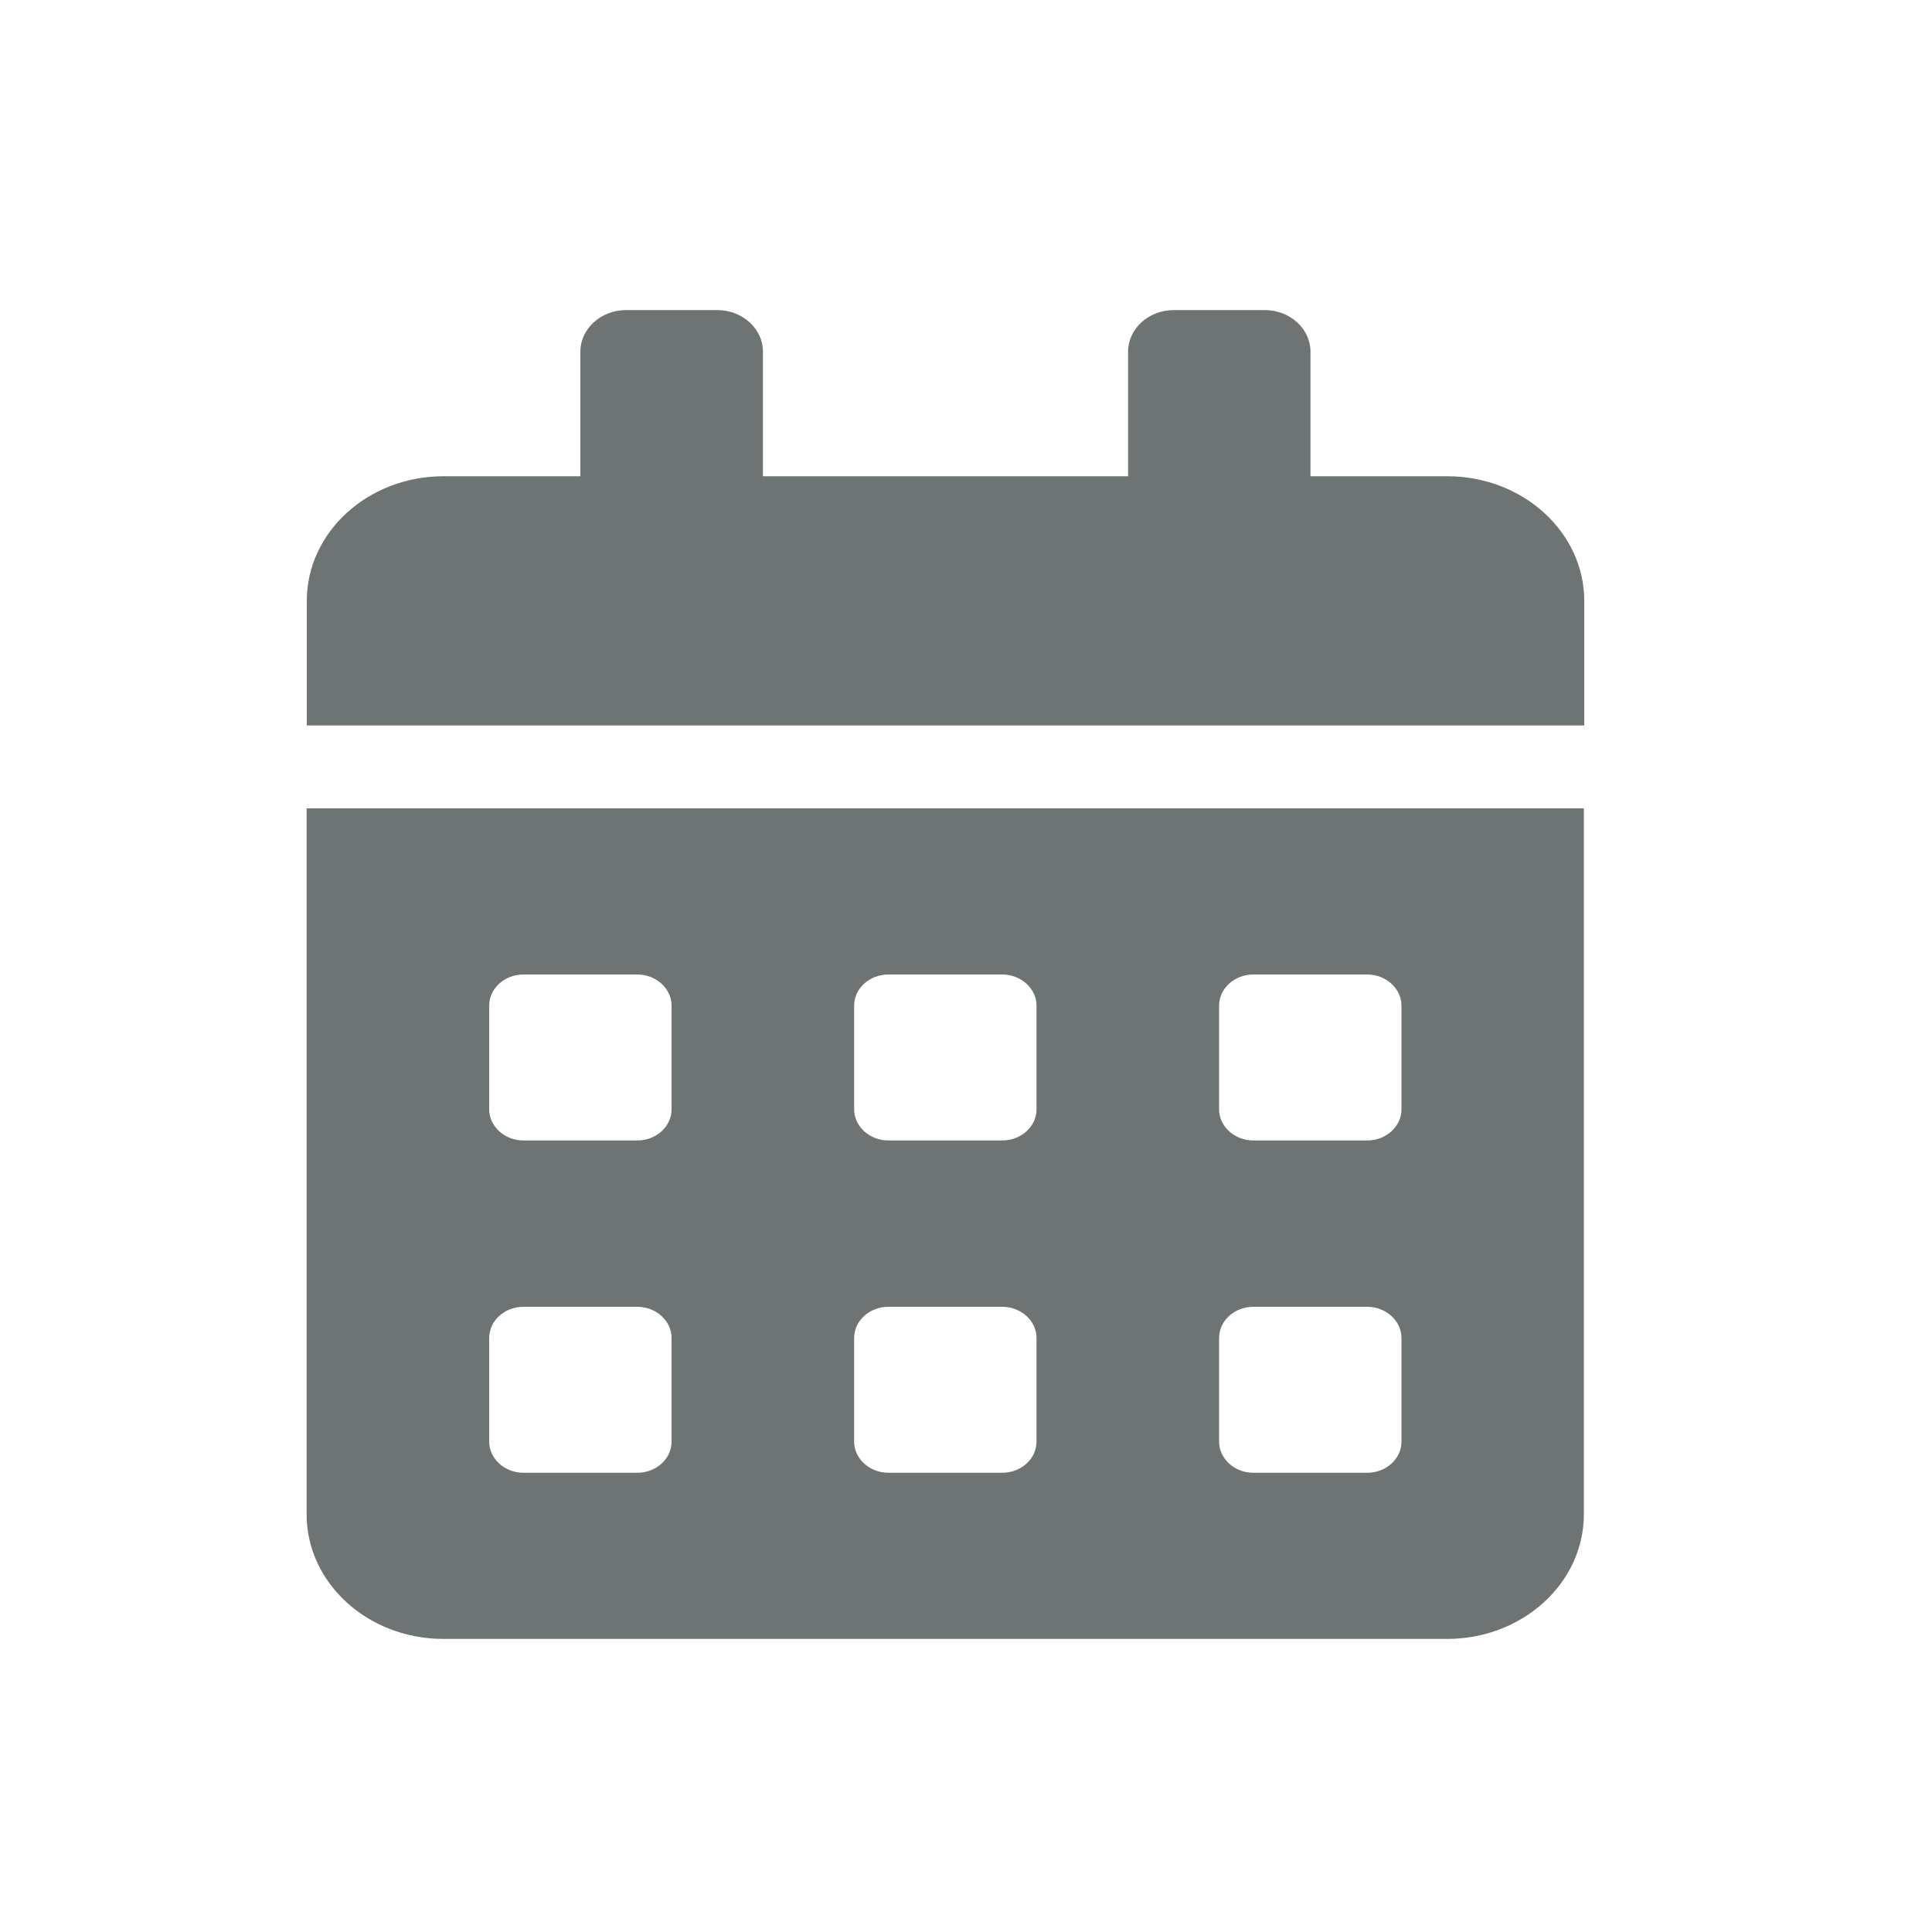 <?xml version="1.0" encoding="utf-8"?>
<!-- Generator: Adobe Illustrator 24.2.0, SVG Export Plug-In . SVG Version: 6.00 Build 0)  -->
<svg version="1.1" id="Layer_1" xmlns="http://www.w3.org/2000/svg" xmlns:xlink="http://www.w3.org/1999/xlink" x="0px" y="0px"
	 viewBox="0 0 1000 1000" style="enable-background:new 0 0 1000 1000;" xml:space="preserve">
<style type="text/css">
	.st0{fill:#6E7373;}
</style>
<path class="st0" d="M158.7,783.8c0,35.6,31.7,64.5,70.8,64.5h519.5c39.1,0,70.8-28.9,70.8-64.5V418.4H158.7V783.8z M631,520.5
	c0-8.9,8-16.1,17.7-16.1h59c9.7,0,17.7,7.3,17.7,16.1v53.7c0,8.9-8,16.1-17.7,16.1h-59c-9.7,0-17.7-7.3-17.7-16.1V520.5z M631,692.5
	c0-8.9,8-16.1,17.7-16.1h59c9.7,0,17.7,7.3,17.7,16.1v53.7c0,8.9-8,16.1-17.7,16.1h-59c-9.7,0-17.7-7.3-17.7-16.1V692.5z
	 M442.1,520.5c0-8.9,8-16.1,17.7-16.1h59c9.7,0,17.7,7.3,17.7,16.1v53.7c0,8.9-8,16.1-17.7,16.1h-59c-9.7,0-17.7-7.3-17.7-16.1
	V520.5z M442.1,692.5c0-8.9,8-16.1,17.7-16.1h59c9.7,0,17.7,7.3,17.7,16.1v53.7c0,8.9-8,16.1-17.7,16.1h-59
	c-9.7,0-17.7-7.3-17.7-16.1V692.5z M253.2,520.5c0-8.9,8-16.1,17.7-16.1h59c9.7,0,17.7,7.3,17.7,16.1v53.7c0,8.9-8,16.1-17.7,16.1
	h-59c-9.7,0-17.7-7.3-17.7-16.1V520.5z M253.2,692.5c0-8.9,8-16.1,17.7-16.1h59c9.7,0,17.7,7.3,17.7,16.1v53.7
	c0,8.9-8,16.1-17.7,16.1h-59c-9.7,0-17.7-7.3-17.7-16.1V692.5z M749.1,246.5h-70.8V182c0-11.8-10.6-21.5-23.6-21.5h-47.2
	c-13,0-23.6,9.7-23.6,21.5v64.5H394.9V182c0-11.8-10.6-21.5-23.6-21.5H324c-13,0-23.6,9.7-23.6,21.5v64.5h-70.8
	c-39.1,0-70.8,28.9-70.8,64.5v64.5H820V311C820,275.4,788.2,246.5,749.1,246.5z"/>
</svg>

